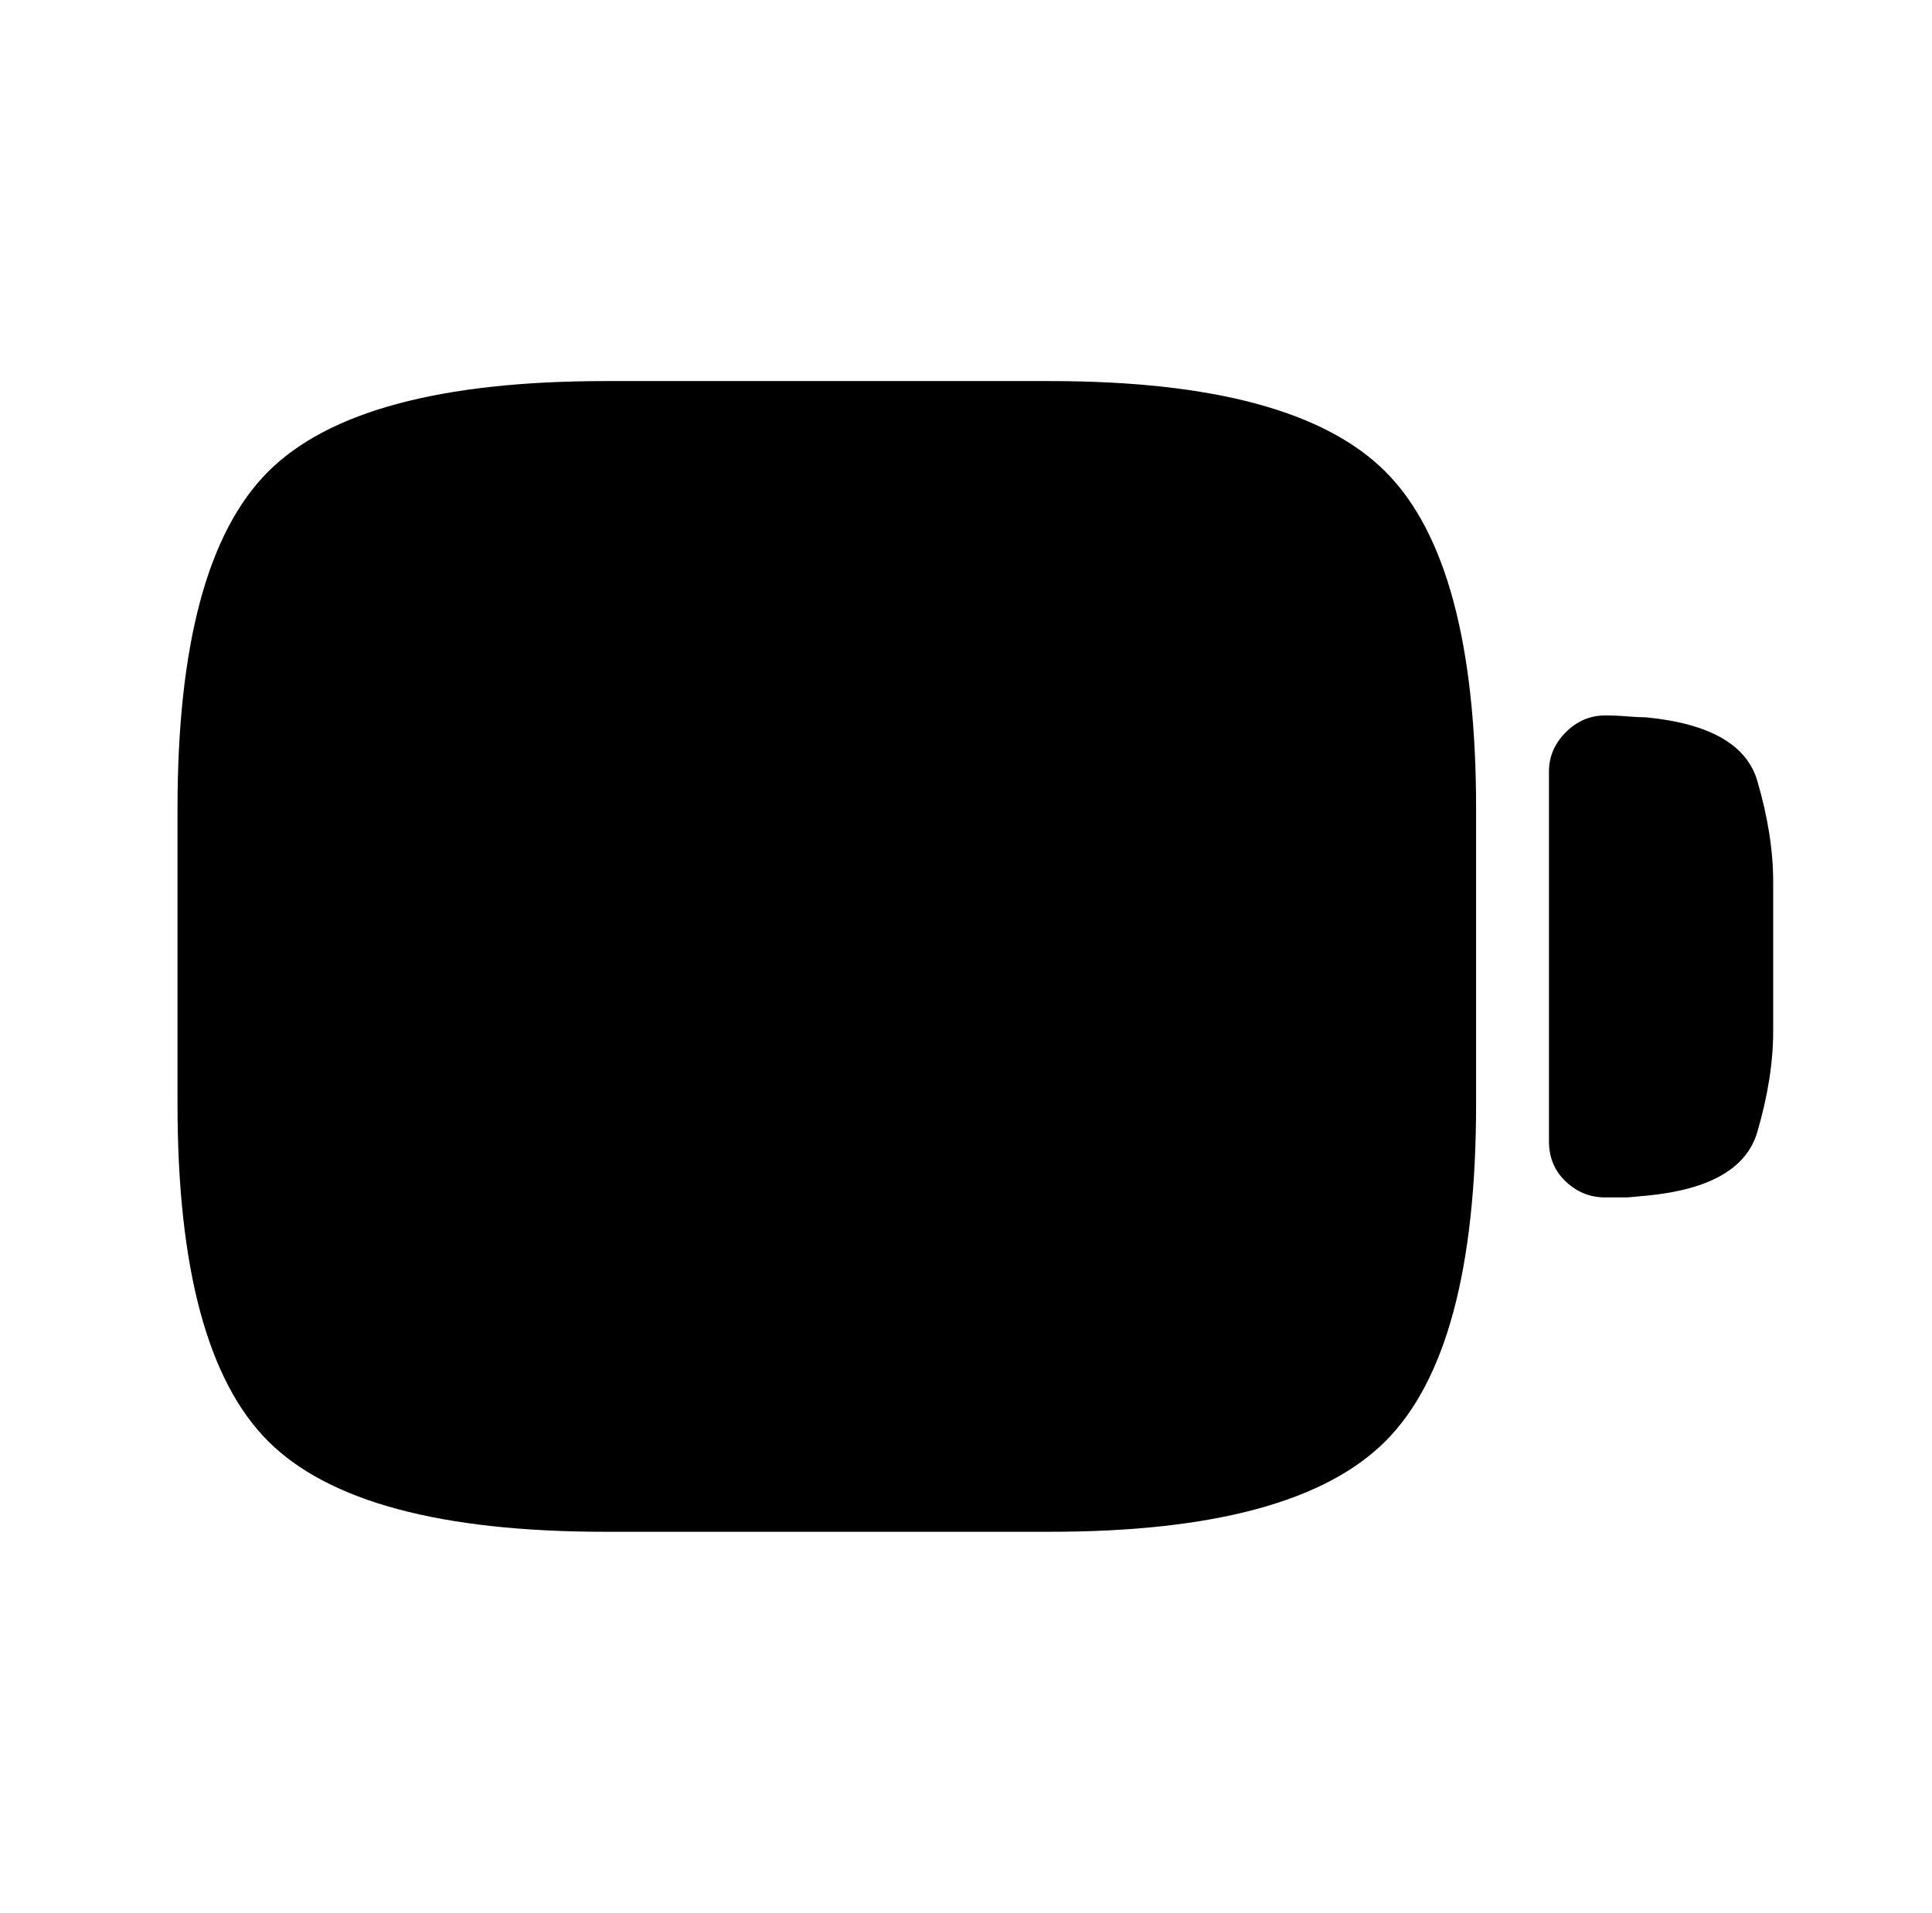 <?xml version="1.0" standalone="no"?>
<!DOCTYPE svg PUBLIC "-//W3C//DTD SVG 1.1//EN" "http://www.w3.org/Graphics/SVG/1.1/DTD/svg11.dtd" >
<svg xmlns="http://www.w3.org/2000/svg" xmlns:xlink="http://www.w3.org/1999/xlink" version="1.1" viewBox="-10 0 1034 1024">
   <path fill="currentColor"
d="M552 204h-238q-132 0 -180.5 48.5t-48.5 180.5v158q0 132 48.5 180.5t180.5 48.5h238q131 0 179.5 -48.5t48.5 -180.5v-158q0 -132 -48.5 -180.5t-179.5 -48.5v0zM871 384q-4 0 -10 -0.5t-12 -0.5q-12 0 -21 9t-9 21v198q0 13 9 21.5t21 8.5h12t11 -1q50 -5 58.5 -34
t8.5 -54v-80q0 -25 -8.5 -54t-59.5 -34v0z" />
</svg>
